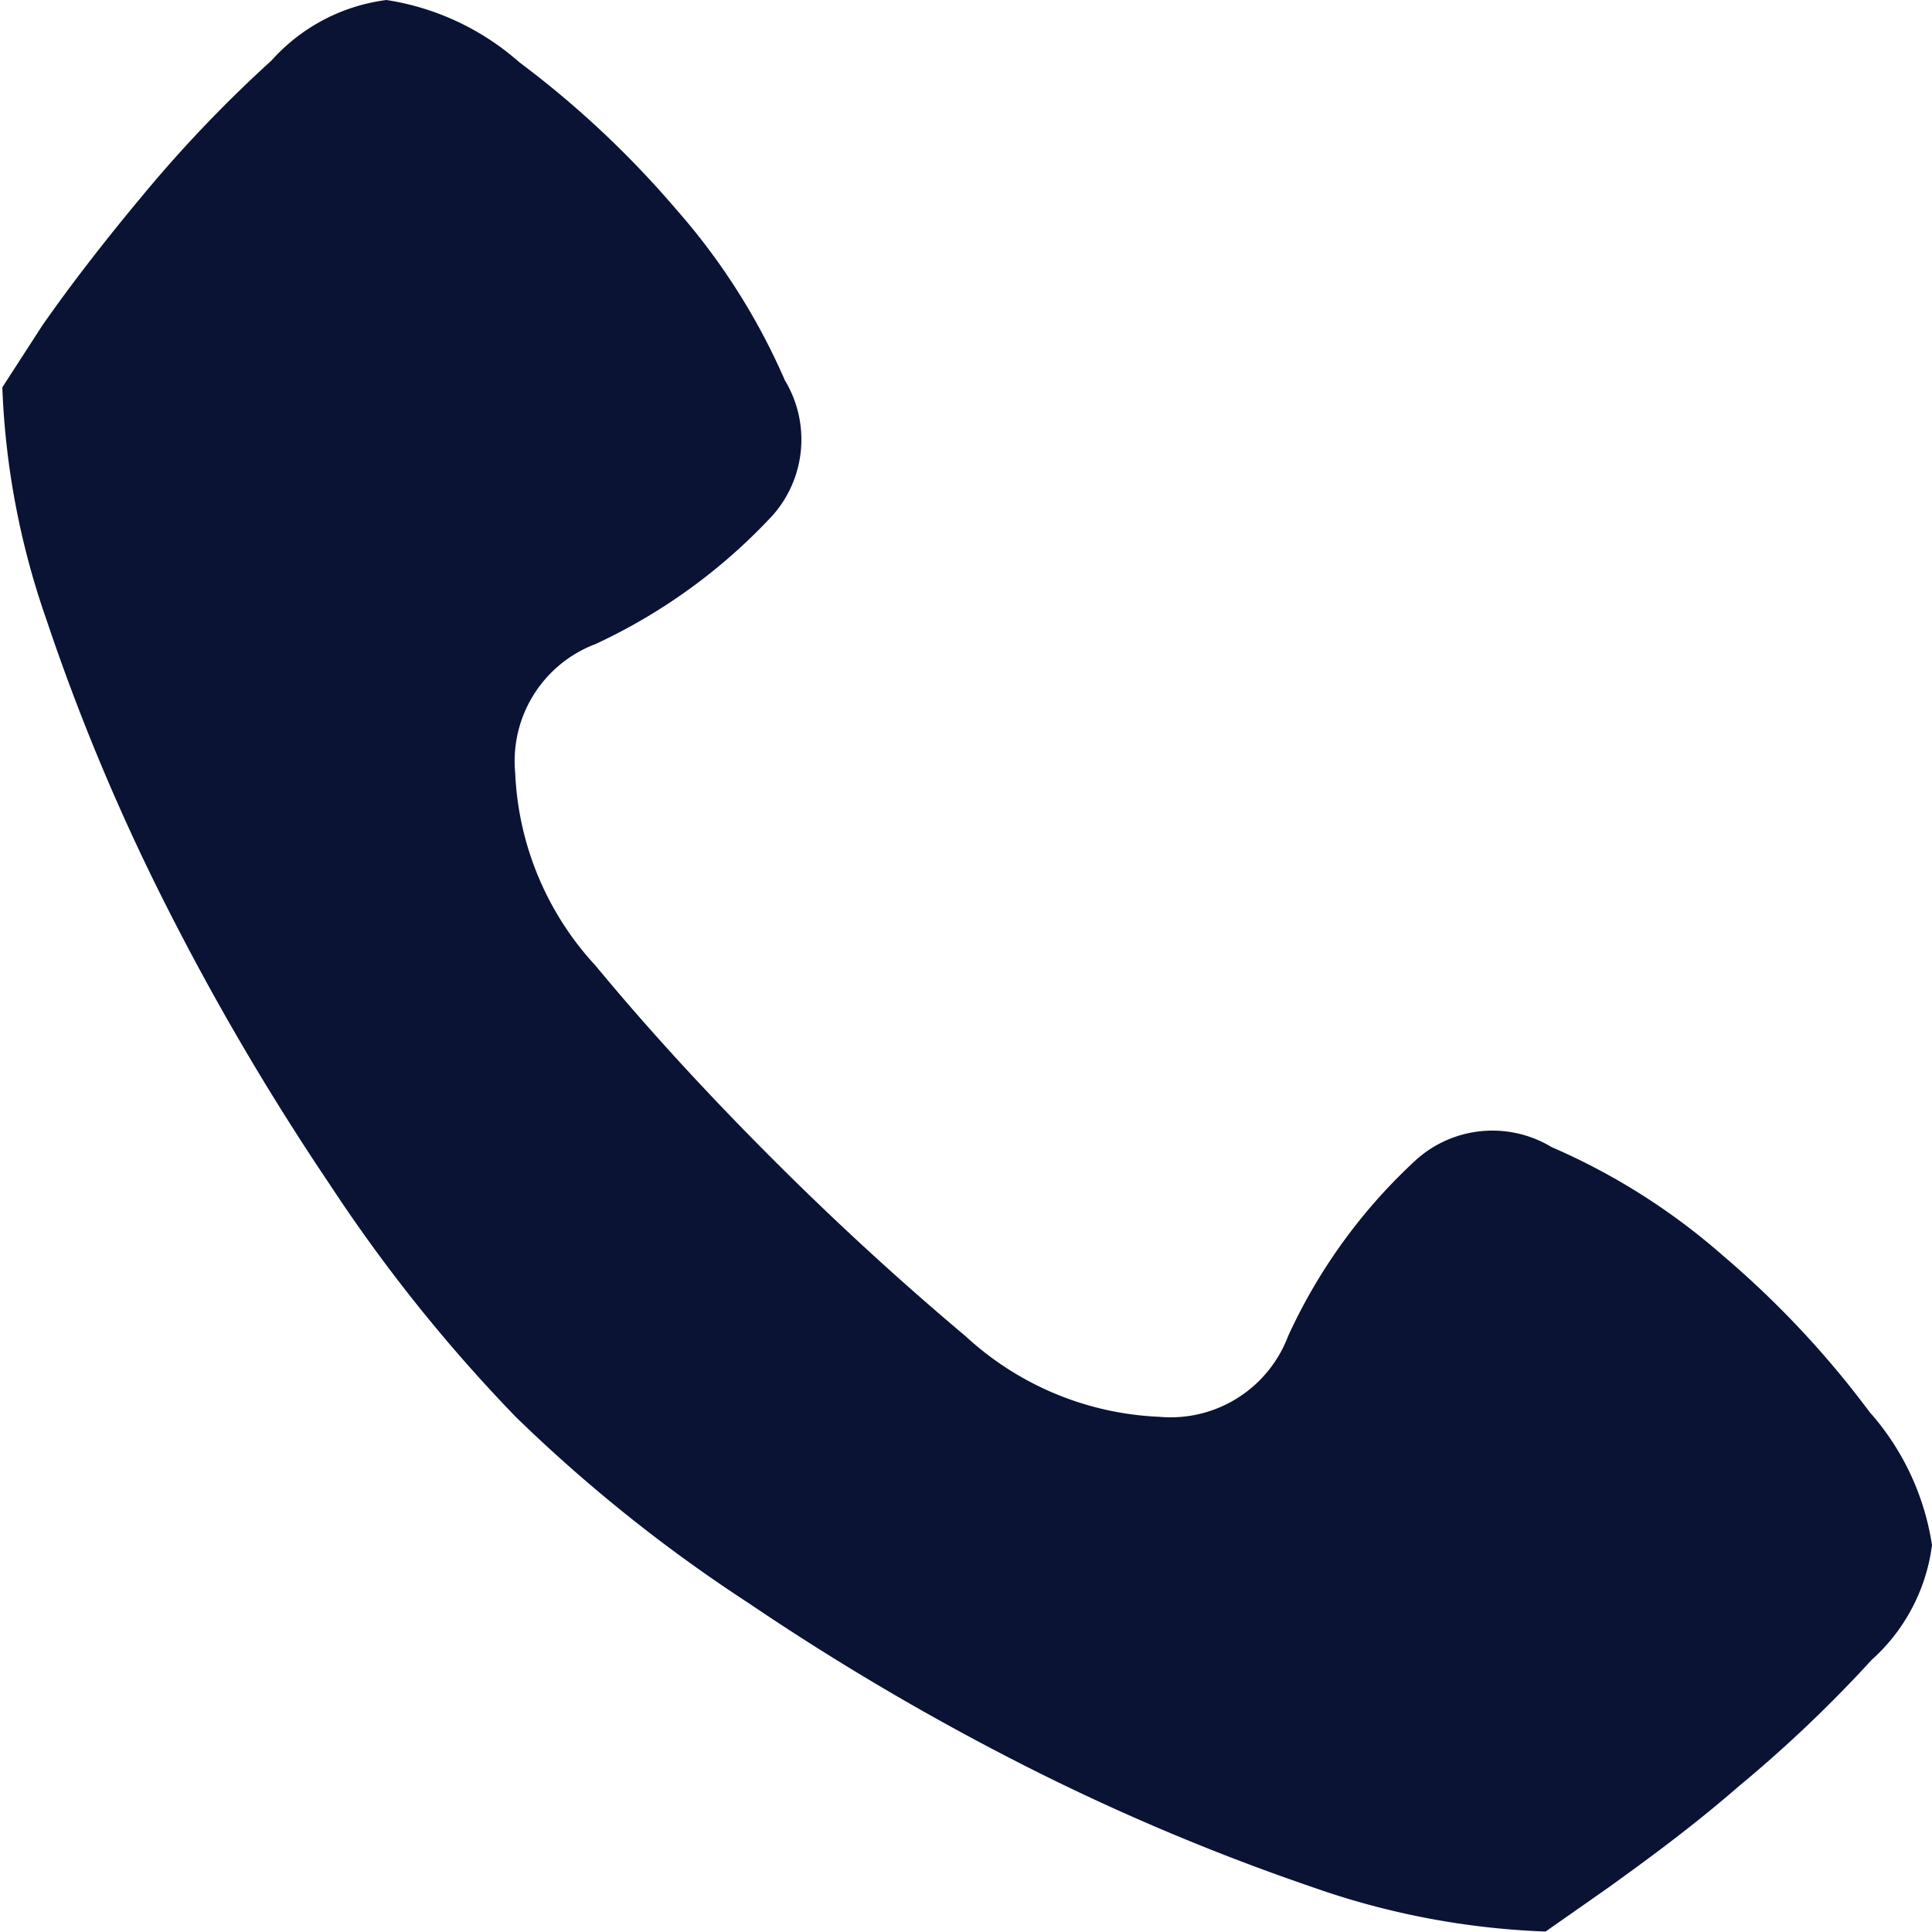 <svg xmlns="http://www.w3.org/2000/svg" viewBox="0 0 41.55 41.55"><defs><style>.cls-1{fill:#0a1334;}</style></defs><g id="Camada_2" data-name="Camada 2"><g id="Camada_1-2" data-name="Camada 1"><path class="cls-1" d="M33.37,24.67A14,14,0,0,1,37.05,27a20.43,20.43,0,0,1,3.16,3.37,5.57,5.57,0,0,1,1.34,2.86,4,4,0,0,1-1.3,2.47,28.5,28.5,0,0,1-2.86,2.72c-1,.87-2,1.6-2.85,2.21l-1.3.91a16.89,16.89,0,0,1-5-.95A48,48,0,0,1,22.09,38a54.93,54.93,0,0,1-6-3.53,32.94,32.94,0,0,1-5-4,34.12,34.12,0,0,1-4-5,55.66,55.66,0,0,1-3.52-6A45.9,45.9,0,0,1,1,13.33a17,17,0,0,1-.95-5L.91,7c.6-.86,1.34-1.82,2.21-2.86A28.38,28.38,0,0,1,5.84,1.3,4,4,0,0,1,8.31,0a5.6,5.6,0,0,1,2.86,1.34A20.84,20.84,0,0,1,14.54,4.5a14,14,0,0,1,2.34,3.68,2.46,2.46,0,0,1-.26,2.9,12.21,12.21,0,0,1-3.81,2.77,2.69,2.69,0,0,0-1.73,2.77,6.51,6.51,0,0,0,1.73,4.15c1.15,1.39,2.42,2.77,3.81,4.16s2.77,2.65,4.15,3.81a6.54,6.54,0,0,0,4.16,1.73,2.7,2.7,0,0,0,2.77-1.73,11.84,11.84,0,0,1,2.77-3.81A2.46,2.46,0,0,1,33.37,24.67Z"/></g></g></svg>